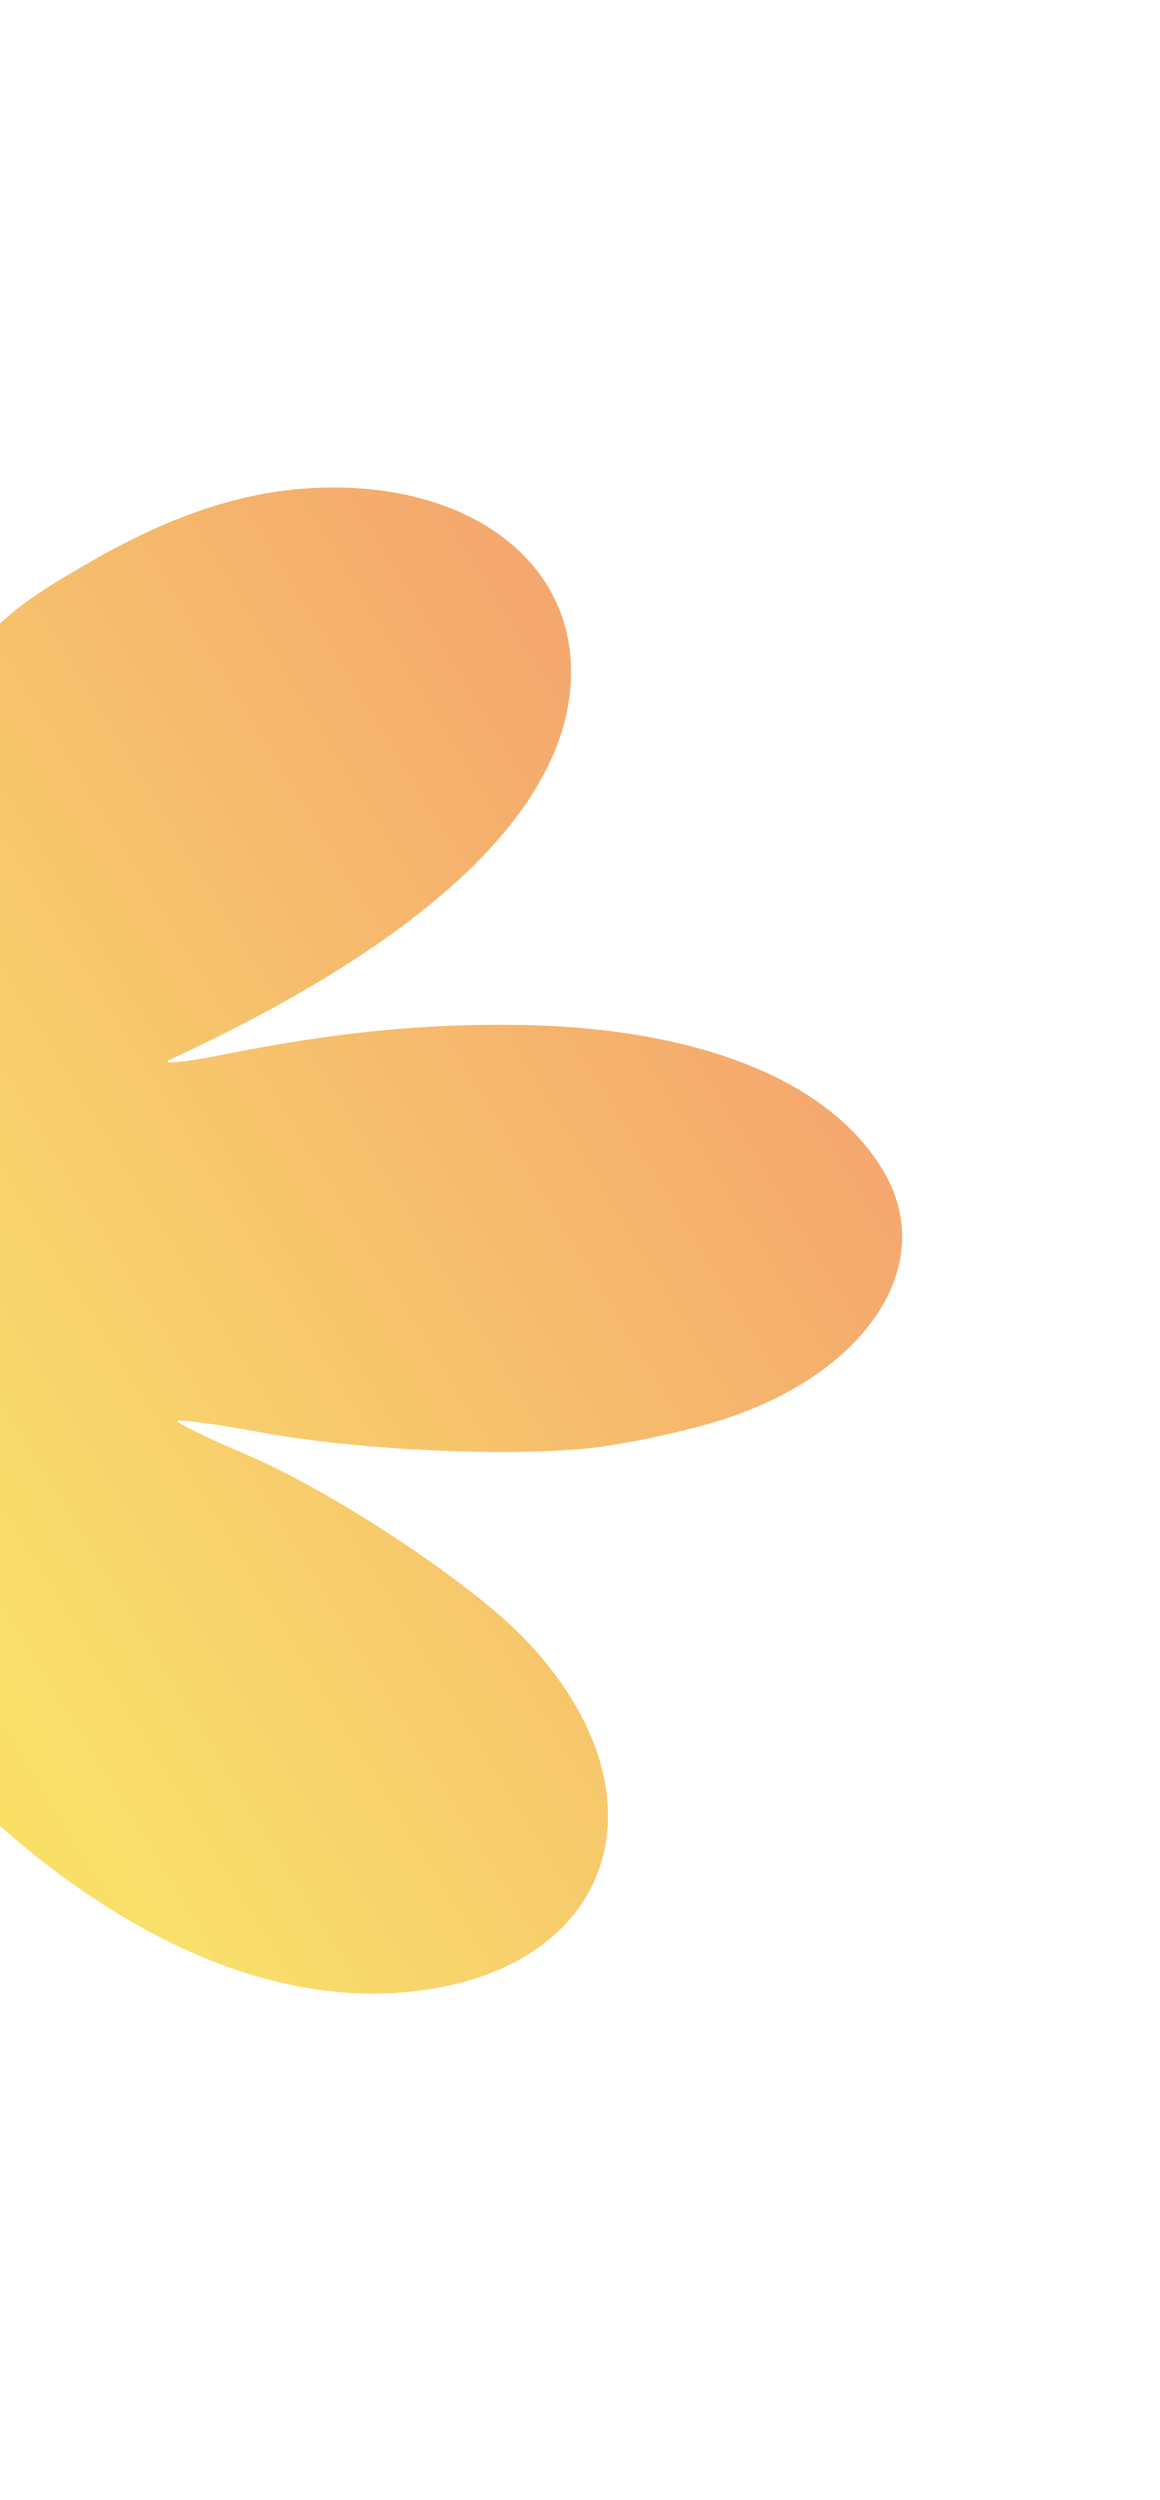 <svg width="143" height="308" viewBox="0 0 143 308" fill="none" xmlns="http://www.w3.org/2000/svg">
<g filter="url(#filter0_f_5426_14187)">
<path d="M-114.155 242.648C-126.987 248.154 -139.136 249.223 -149.454 245.753C-156.522 243.377 -162.803 237.35 -164.821 231.008C-169.921 214.98 -153.707 195.149 -123.975 181.052C-119.457 178.91 -115.768 176.936 -115.777 176.665C-115.786 176.395 -120.152 177.083 -125.479 178.194C-157.862 184.95 -187.37 181.283 -200.1 168.922C-210.67 158.658 -207.419 143.93 -192.898 136.296C-177.4 128.146 -154.078 126.555 -124.806 131.652C-119.55 132.567 -116.457 132.784 -117.931 132.134C-146.796 119.405 -163.081 107.112 -168.271 94.135C-172.463 83.65 -170.597 75.291 -162.623 68.831C-156.598 63.949 -150.402 62.166 -140.178 62.368C-128.863 62.593 -119.749 65.791 -105.244 74.627C-100.73 77.378 -86.516 91.054 -81.092 97.868C-79.677 99.645 -78.303 101.096 -78.038 101.093C-77.774 101.09 -78.895 97.208 -80.529 92.464C-89.805 65.546 -83.833 42.673 -65.405 34.547C-53.634 29.356 -41.706 30.593 -31.444 38.068C-16.828 48.714 -12.429 67.759 -19.038 91.762C-20.354 96.537 -21.174 100.441 -20.861 100.438C-20.549 100.434 -19.036 98.558 -17.502 96.268C-15.968 93.977 -11.029 88.191 -6.527 83.408C0.89 75.53 2.523 74.213 10.837 69.399C21.464 63.245 30.534 60.329 39.819 60.08C57.162 59.614 69.674 68.415 70.36 81.562C71.234 98.291 54.224 115.169 21.002 130.537C19.554 131.206 22.62 130.911 27.815 129.88C41.474 127.169 52.235 126.103 64.092 126.287C86.33 126.63 102.608 133.25 109.071 144.578C115.741 156.27 106.313 169.87 87.761 175.313C83.207 176.649 76.306 178.061 72.424 178.452C61.888 179.514 43.846 178.632 32.18 176.485C26.493 175.439 21.849 174.81 21.859 175.088C21.867 175.367 25.717 177.234 30.411 179.238C41.203 183.846 58.076 195.027 64.734 201.985C82.637 220.692 76.204 242.099 51.726 245.266C37.725 247.078 22.564 242.182 7.319 230.925C-1.397 224.489 -12.802 213.242 -14.668 209.242C-15.042 208.442 -16.259 206.719 -17.374 205.415C-18.658 203.912 -18.314 205.863 -16.435 210.733C-2.1 247.888 -15.72 277.458 -46.484 275.975C-58.865 275.378 -69.566 267.925 -75.377 255.85C-80.288 245.646 -80.14 226.648 -75.028 211.08C-73.97 207.859 -73.246 205.121 -73.417 204.994C-73.588 204.867 -74.623 206.298 -75.717 208.173C-83.312 221.196 -100.881 236.953 -114.155 242.648Z" fill="url(#paint0_linear_5426_14187)"/>
</g>
<defs>
<filter id="filter0_f_5426_14187" x="-237.613" y="0.09" width="380.124" height="307.238" filterUnits="userSpaceOnUse" color-interpolation-filters="sRGB">
<feFlood flood-opacity="0" result="BackgroundImageFix"/>
<feBlend mode="normal" in="SourceGraphic" in2="BackgroundImageFix" result="shape"/>
<feGaussianBlur stdDeviation="15.65" result="effect1_foregroundBlur_5426_14187"/>
</filter>
<linearGradient id="paint0_linear_5426_14187" x1="-191.884" y1="215.848" x2="69.064" y2="55.551" gradientUnits="userSpaceOnUse">
<stop stop-color="#F4C700"/>
<stop offset="0.553" stop-color="#F9E06B"/>
<stop offset="1" stop-color="#F4A26E"/>
</linearGradient>
</defs>
</svg>
